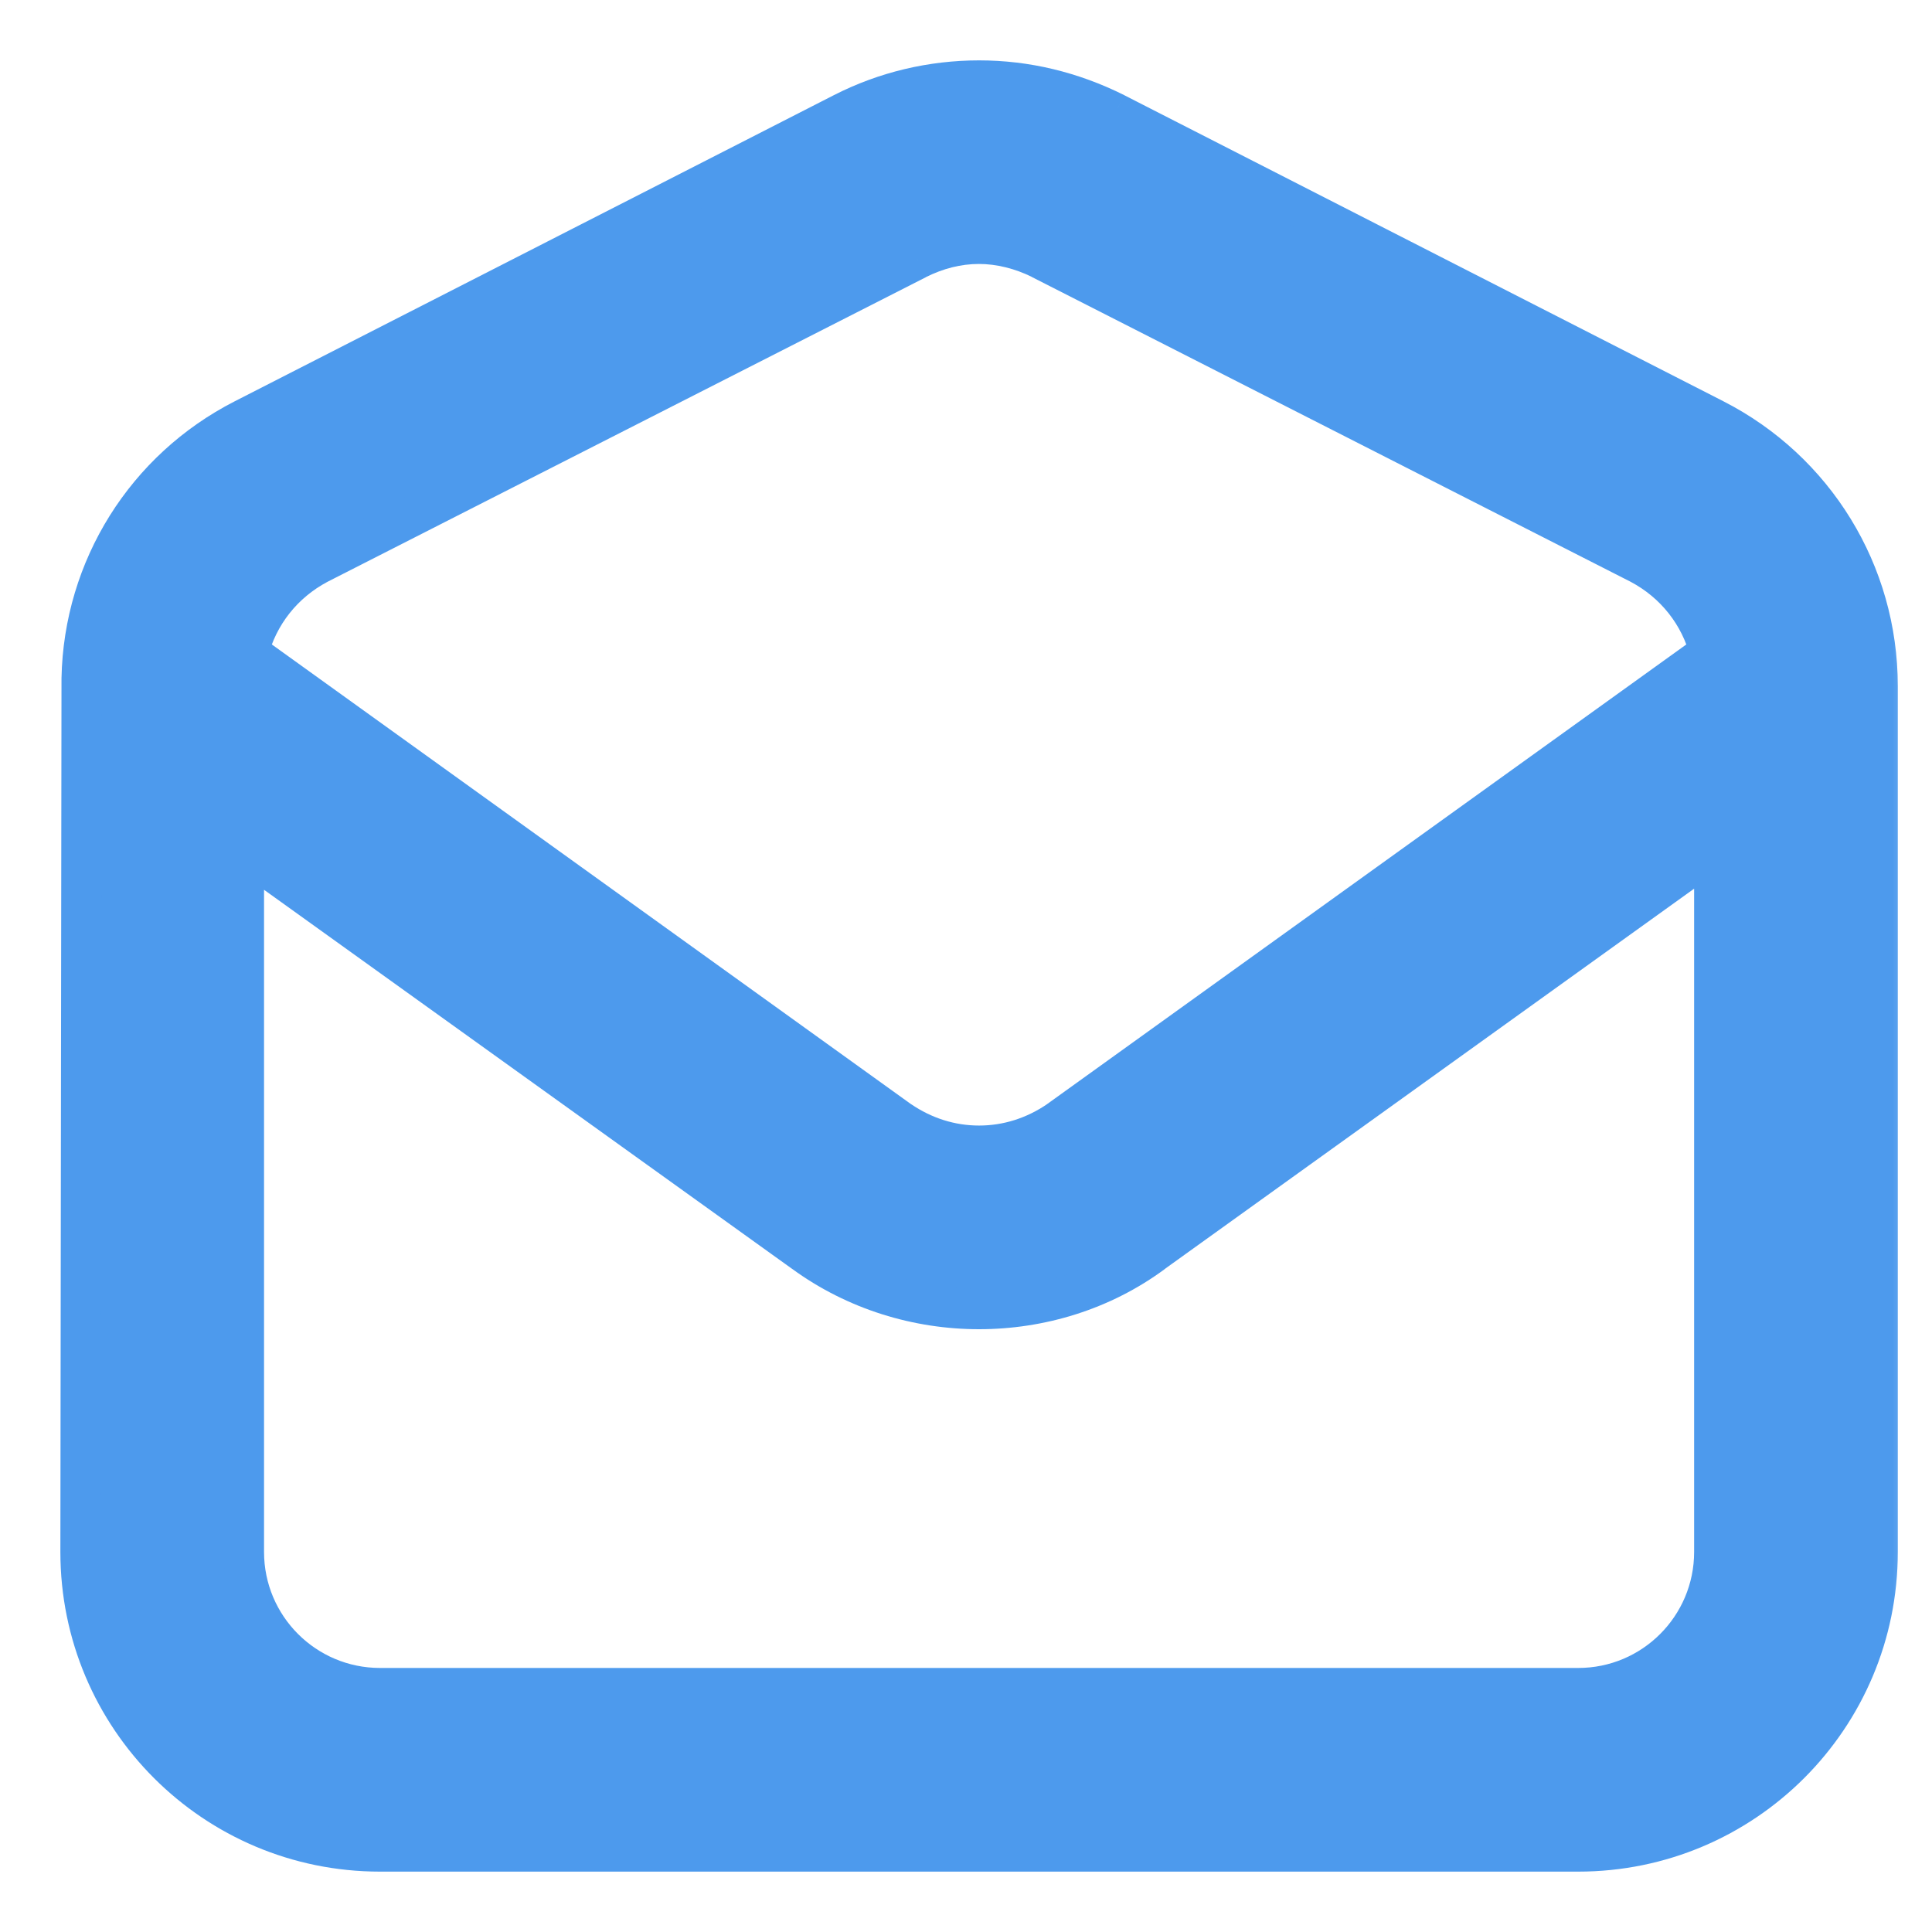 <svg width="24" height="24" viewBox="0 0 24 24" fill="none" xmlns="http://www.w3.org/2000/svg">
<mask id="path-1-outside-1_375_423" maskUnits="userSpaceOnUse" x="0" y="0" width="24" height="24" fill="black">
<rect fill="white" width="24" height="24"/>
<path d="M21.241 8.103C21.119 7.63 20.808 7.237 20.375 7.007L12.934 3.219C12.69 3.097 12.419 3.029 12.162 3.029C11.892 3.029 11.635 3.097 11.391 3.219L3.95 7.007C3.517 7.237 3.205 7.63 3.084 8.103L11.175 13.921C11.472 14.124 11.811 14.232 12.162 14.232C12.514 14.232 12.853 14.124 13.15 13.921L21.241 8.103ZM21.295 19.279V10.552L14.327 15.558C13.691 16.032 12.92 16.262 12.162 16.262C11.405 16.262 10.633 16.032 9.984 15.558L3.03 10.566V19.279C3.03 20.213 3.787 20.97 4.721 20.97H19.604C20.538 20.971 21.295 20.213 21.295 19.279ZM23.325 8.577V19.279C23.325 21.336 21.661 23 19.604 23H4.721C2.664 23 1 21.336 1 19.279L1.014 8.428C1.041 7.061 1.812 5.83 3.03 5.208L10.471 1.406C10.999 1.135 11.581 1 12.162 1C12.744 1 13.312 1.135 13.854 1.406L21.295 5.208C22.54 5.844 23.325 7.116 23.325 8.523V8.577Z"/>
</mask>
<path d="M21.241 8.103C21.119 7.63 20.808 7.237 20.375 7.007L12.934 3.219C12.69 3.097 12.419 3.029 12.162 3.029C11.892 3.029 11.635 3.097 11.391 3.219L3.95 7.007C3.517 7.237 3.205 7.63 3.084 8.103L11.175 13.921C11.472 14.124 11.811 14.232 12.162 14.232C12.514 14.232 12.853 14.124 13.15 13.921L21.241 8.103ZM21.295 19.279V10.552L14.327 15.558C13.691 16.032 12.92 16.262 12.162 16.262C11.405 16.262 10.633 16.032 9.984 15.558L3.03 10.566V19.279C3.03 20.213 3.787 20.97 4.721 20.97H19.604C20.538 20.971 21.295 20.213 21.295 19.279ZM23.325 8.577V19.279C23.325 21.336 21.661 23 19.604 23H4.721C2.664 23 1 21.336 1 19.279L1.014 8.428C1.041 7.061 1.812 5.83 3.03 5.208L10.471 1.406C10.999 1.135 11.581 1 12.162 1C12.744 1 13.312 1.135 13.854 1.406L21.295 5.208C22.54 5.844 23.325 7.116 23.325 8.523V8.577Z" fill="#4D9AED"/>
<path d="M21.241 8.103L21.387 8.306L21.526 8.207L21.483 8.041L21.241 8.103ZM20.375 7.007L20.493 6.787L20.489 6.785L20.375 7.007ZM12.934 3.219L13.047 2.996L13.046 2.995L12.934 3.219ZM11.391 3.219L11.28 2.995L11.278 2.996L11.391 3.219ZM3.95 7.007L3.836 6.785L3.832 6.787L3.95 7.007ZM3.084 8.103L2.842 8.041L2.799 8.207L2.938 8.306L3.084 8.103ZM11.175 13.921L11.029 14.124L11.034 14.128L11.175 13.921ZM13.15 13.921L13.291 14.128L13.296 14.124L13.15 13.921ZM21.295 10.552H21.545V10.065L21.149 10.349L21.295 10.552ZM14.327 15.558L14.181 15.355L14.178 15.358L14.327 15.558ZM9.984 15.558L10.131 15.356L10.13 15.355L9.984 15.558ZM3.03 10.566L3.175 10.363L2.78 10.079V10.566H3.03ZM19.604 20.97L19.604 20.72H19.604V20.97ZM1 19.279L0.75 19.279V19.279H1ZM1.014 8.428L0.764 8.423L0.764 8.428L1.014 8.428ZM3.03 5.208L2.916 4.985L2.916 4.985L3.03 5.208ZM10.471 1.406L10.585 1.628L10.585 1.628L10.471 1.406ZM13.854 1.406L13.967 1.183L13.966 1.182L13.854 1.406ZM21.295 5.208L21.409 4.985L21.409 4.985L21.295 5.208ZM21.483 8.041C21.344 7.499 20.987 7.049 20.493 6.787L20.258 7.228C20.63 7.426 20.895 7.761 20.999 8.166L21.483 8.041ZM20.489 6.785L13.047 2.996L12.82 3.442L20.262 7.23L20.489 6.785ZM13.046 2.995C12.77 2.858 12.462 2.779 12.162 2.779V3.279C12.377 3.279 12.61 3.336 12.822 3.442L13.046 2.995ZM12.162 2.779C11.849 2.779 11.554 2.858 11.28 2.995L11.503 3.442C11.716 3.336 11.935 3.279 12.162 3.279V2.779ZM11.278 2.996L3.836 6.785L4.063 7.23L11.505 3.442L11.278 2.996ZM3.832 6.787C3.338 7.049 2.981 7.499 2.842 8.041L3.326 8.166C3.43 7.761 3.695 7.426 4.067 7.228L3.832 6.787ZM2.938 8.306L11.029 14.124L11.321 13.719L3.23 7.9L2.938 8.306ZM11.034 14.128C11.371 14.358 11.758 14.482 12.162 14.482V13.982C11.863 13.982 11.574 13.891 11.316 13.715L11.034 14.128ZM12.162 14.482C12.567 14.482 12.954 14.358 13.291 14.128L13.009 13.715C12.751 13.891 12.462 13.982 12.162 13.982V14.482ZM13.296 14.124L21.387 8.306L21.095 7.9L13.004 13.718L13.296 14.124ZM21.545 19.279V10.552H21.045V19.279H21.545ZM21.149 10.349L14.181 15.355L14.473 15.761L21.441 10.755L21.149 10.349ZM14.178 15.358C13.588 15.797 12.871 16.012 12.162 16.012V16.512C12.97 16.512 13.794 16.267 14.477 15.759L14.178 15.358ZM12.162 16.012C11.455 16.012 10.736 15.797 10.131 15.356L9.837 15.76C10.531 16.267 11.355 16.512 12.162 16.512V16.012ZM10.13 15.355L3.175 10.363L2.884 10.769L9.838 15.761L10.13 15.355ZM2.78 10.566V19.279H3.28V10.566H2.78ZM2.78 19.279C2.78 20.351 3.649 21.22 4.721 21.22V20.72C3.925 20.72 3.28 20.075 3.28 19.279H2.78ZM4.721 21.22H19.604V20.72H4.721V21.22ZM19.604 21.22C20.676 21.221 21.545 20.351 21.545 19.279H21.045C21.045 20.075 20.4 20.721 19.604 20.72L19.604 21.22ZM23.075 8.577V19.279H23.575V8.577H23.075ZM23.075 19.279C23.075 21.198 21.523 22.75 19.604 22.75V23.25C21.799 23.25 23.575 21.474 23.575 19.279H23.075ZM19.604 22.75H4.721V23.25H19.604V22.75ZM4.721 22.75C2.802 22.75 1.25 21.198 1.25 19.279H0.75C0.75 21.474 2.526 23.25 4.721 23.25V22.75ZM1.25 19.279L1.264 8.428L0.764 8.428L0.75 19.279L1.25 19.279ZM1.264 8.433C1.289 7.159 2.008 6.011 3.143 5.43L2.916 4.985C1.616 5.649 0.793 6.964 0.764 8.423L1.264 8.433ZM3.143 5.43L10.585 1.628L10.357 1.183L2.916 4.985L3.143 5.43ZM10.585 1.628C11.077 1.376 11.619 1.25 12.162 1.25V0.75C11.542 0.75 10.921 0.894 10.357 1.183L10.585 1.628ZM12.162 1.25C12.704 1.25 13.234 1.376 13.742 1.629L13.966 1.182C13.39 0.895 12.784 0.75 12.162 0.75V1.25ZM13.74 1.628L21.182 5.43L21.409 4.985L13.967 1.183L13.74 1.628ZM21.182 5.43C22.343 6.024 23.075 7.21 23.075 8.523H23.575C23.575 7.021 22.737 5.664 21.409 4.985L21.182 5.43ZM23.075 8.523V8.577H23.575V8.523H23.075Z" fill="#4D9AED" mask="url(#path-1-outside-1_375_423)"/>
</svg>
